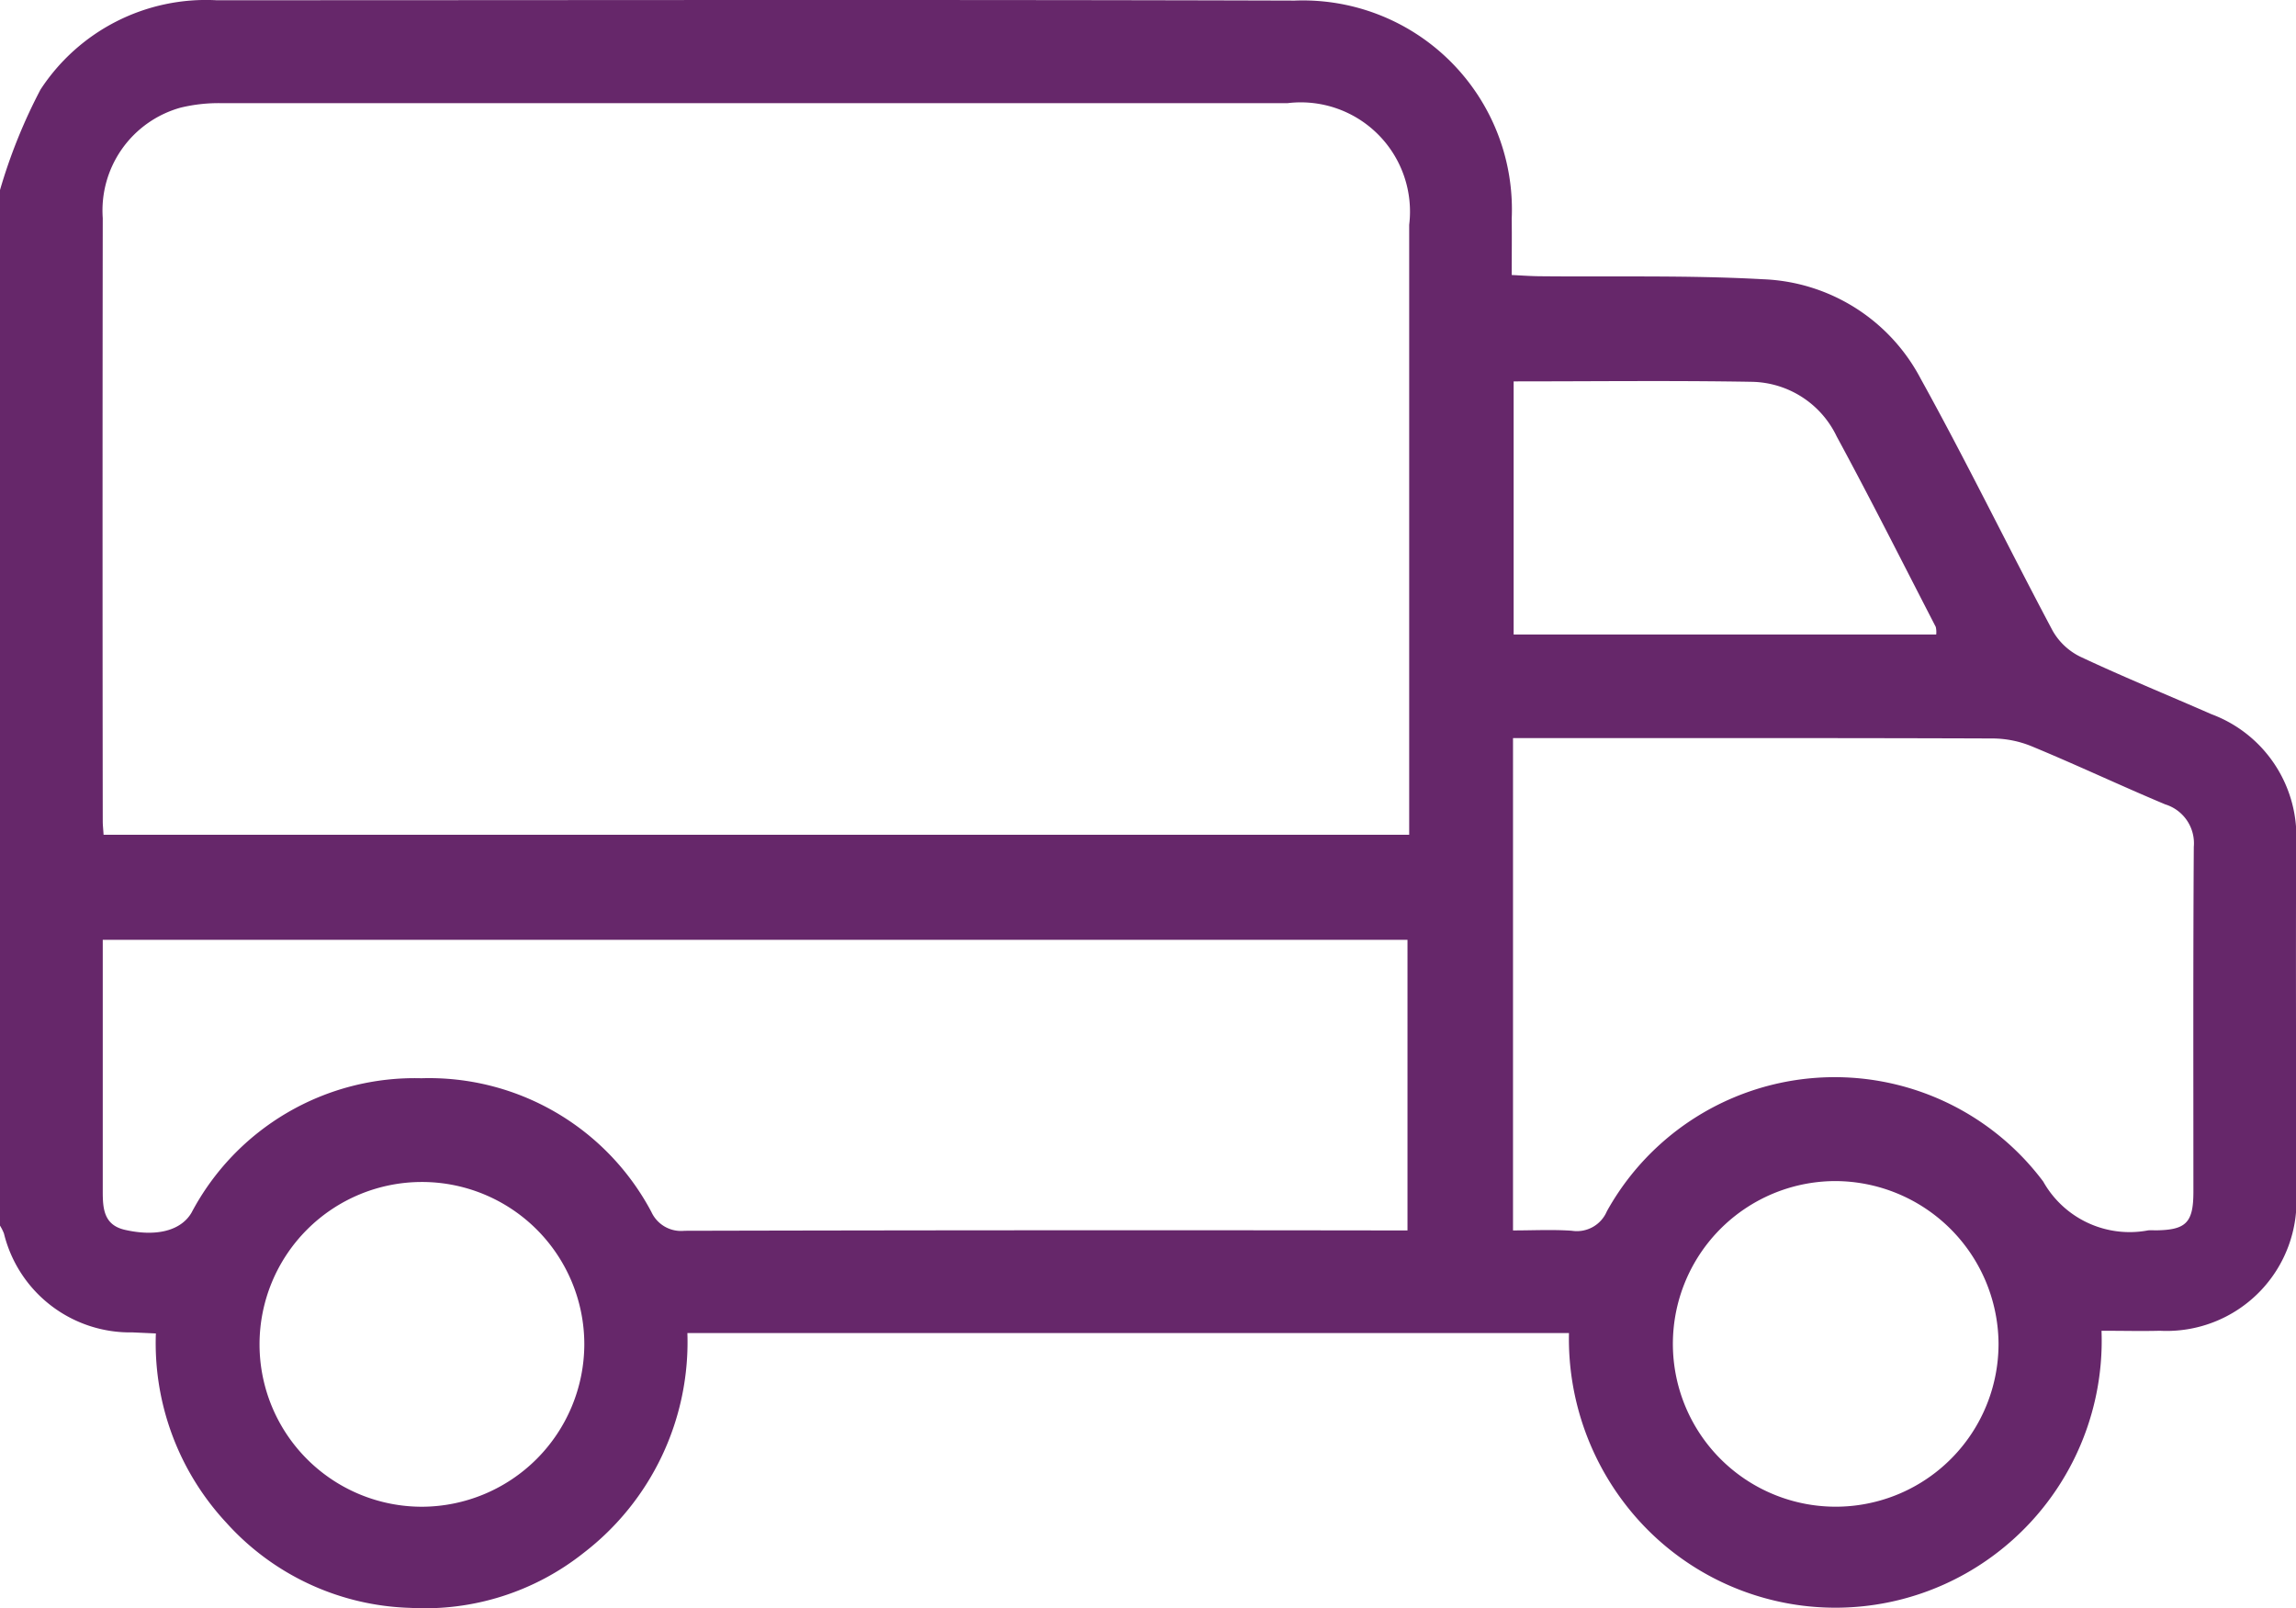 <svg id="Group_25" data-name="Group 25" xmlns="http://www.w3.org/2000/svg" xmlns:xlink="http://www.w3.org/1999/xlink" width="58.096" height="40.694" viewBox="0 0 58.096 40.694">
  <defs>
    <clipPath id="clip-path">
      <rect id="Rectangle_16" data-name="Rectangle 16" width="58.096" height="40.694" fill="#66276a"/>
    </clipPath>
  </defs>
  <g id="Group_10" data-name="Group 10" clip-path="url(#clip-path)">
    <path id="Path_15" data-name="Path 15" d="M0,4.81A13.668,13.668,0,0,1,1.024,2.269,5,5,0,0,1,5.473.007c9.095,0,18.19-.018,27.284.009a5.29,5.29,0,0,1,5.494,5.52c.006.452,0,.9,0,1.424.248.012.465.028.682.031,1.89.02,3.784-.029,5.669.076a4.707,4.707,0,0,1,4,2.522c1.162,2.1,2.21,4.255,3.336,6.372a1.624,1.624,0,0,0,.7.658c1.093.514,2.212.97,3.319,1.455A3.3,3.3,0,0,1,58.1,21.363c-.011,2.931,0,5.861,0,8.792a3.286,3.286,0,0,1-3.447,3.521c-.469.012-.939,0-1.478,0a6.762,6.762,0,0,1-2.906,5.81,6.71,6.71,0,0,1-8.882-1.1A6.854,6.854,0,0,1,39.7,33.734H17.393A6.727,6.727,0,0,1,14.764,39.3a6.464,6.464,0,0,1-4.388,1.388,6.509,6.509,0,0,1-4.653-2.159,6.669,6.669,0,0,1-1.779-4.785l-.593-.027A3.286,3.286,0,0,1,.1,31.215a1.2,1.2,0,0,0-.1-.2V4.81M35.657,21.124v-.572q0-7.431,0-14.862a2.764,2.764,0,0,0-3.083-3.078q-13.472,0-26.944,0a4.081,4.081,0,0,0-1.064.114A2.7,2.7,0,0,0,2.6,5.517q-.01,7.629,0,15.259c0,.108.013.216.021.348Zm-.043,10.013V23.783H2.6v.468c0,1.965,0,3.931,0,5.9,0,.44.03.85.561.971.809.184,1.424.015,1.686-.436a6.386,6.386,0,0,1,5.815-3.4,6.365,6.365,0,0,1,5.82,3.383.826.826,0,0,0,.838.477q8.845-.021,17.69-.009Zm2.67,0c.515,0,1-.026,1.487.008a.824.824,0,0,0,.888-.493A6.592,6.592,0,0,1,51.7,29.9a2.508,2.508,0,0,0,2.657,1.235,1.345,1.345,0,0,1,.17,0c.783-.006.972-.186.973-.97,0-2.911-.008-5.823.01-8.734a1.03,1.03,0,0,0-.722-1.075c-1.131-.474-2.243-1-3.375-1.468a2.635,2.635,0,0,0-.979-.2c-3.838-.014-7.675-.009-11.513-.009h-.637ZM38.3,9.651v6.406H48.992a.577.577,0,0,0-.011-.192c-.831-1.61-1.644-3.228-2.507-4.82a2.426,2.426,0,0,0-2.134-1.382c-2-.035-4-.011-6.04-.011m8.124,20.236a4.12,4.12,0,1,0,4.145,4.081,4.143,4.143,0,0,0-4.145-4.081m-31.639,4.13a4.109,4.109,0,1,0-4.11,4.111,4.122,4.122,0,0,0,4.11-4.111" transform="translate(0 -0.001)" fill="#66276a"/>
  </g>
</svg>

